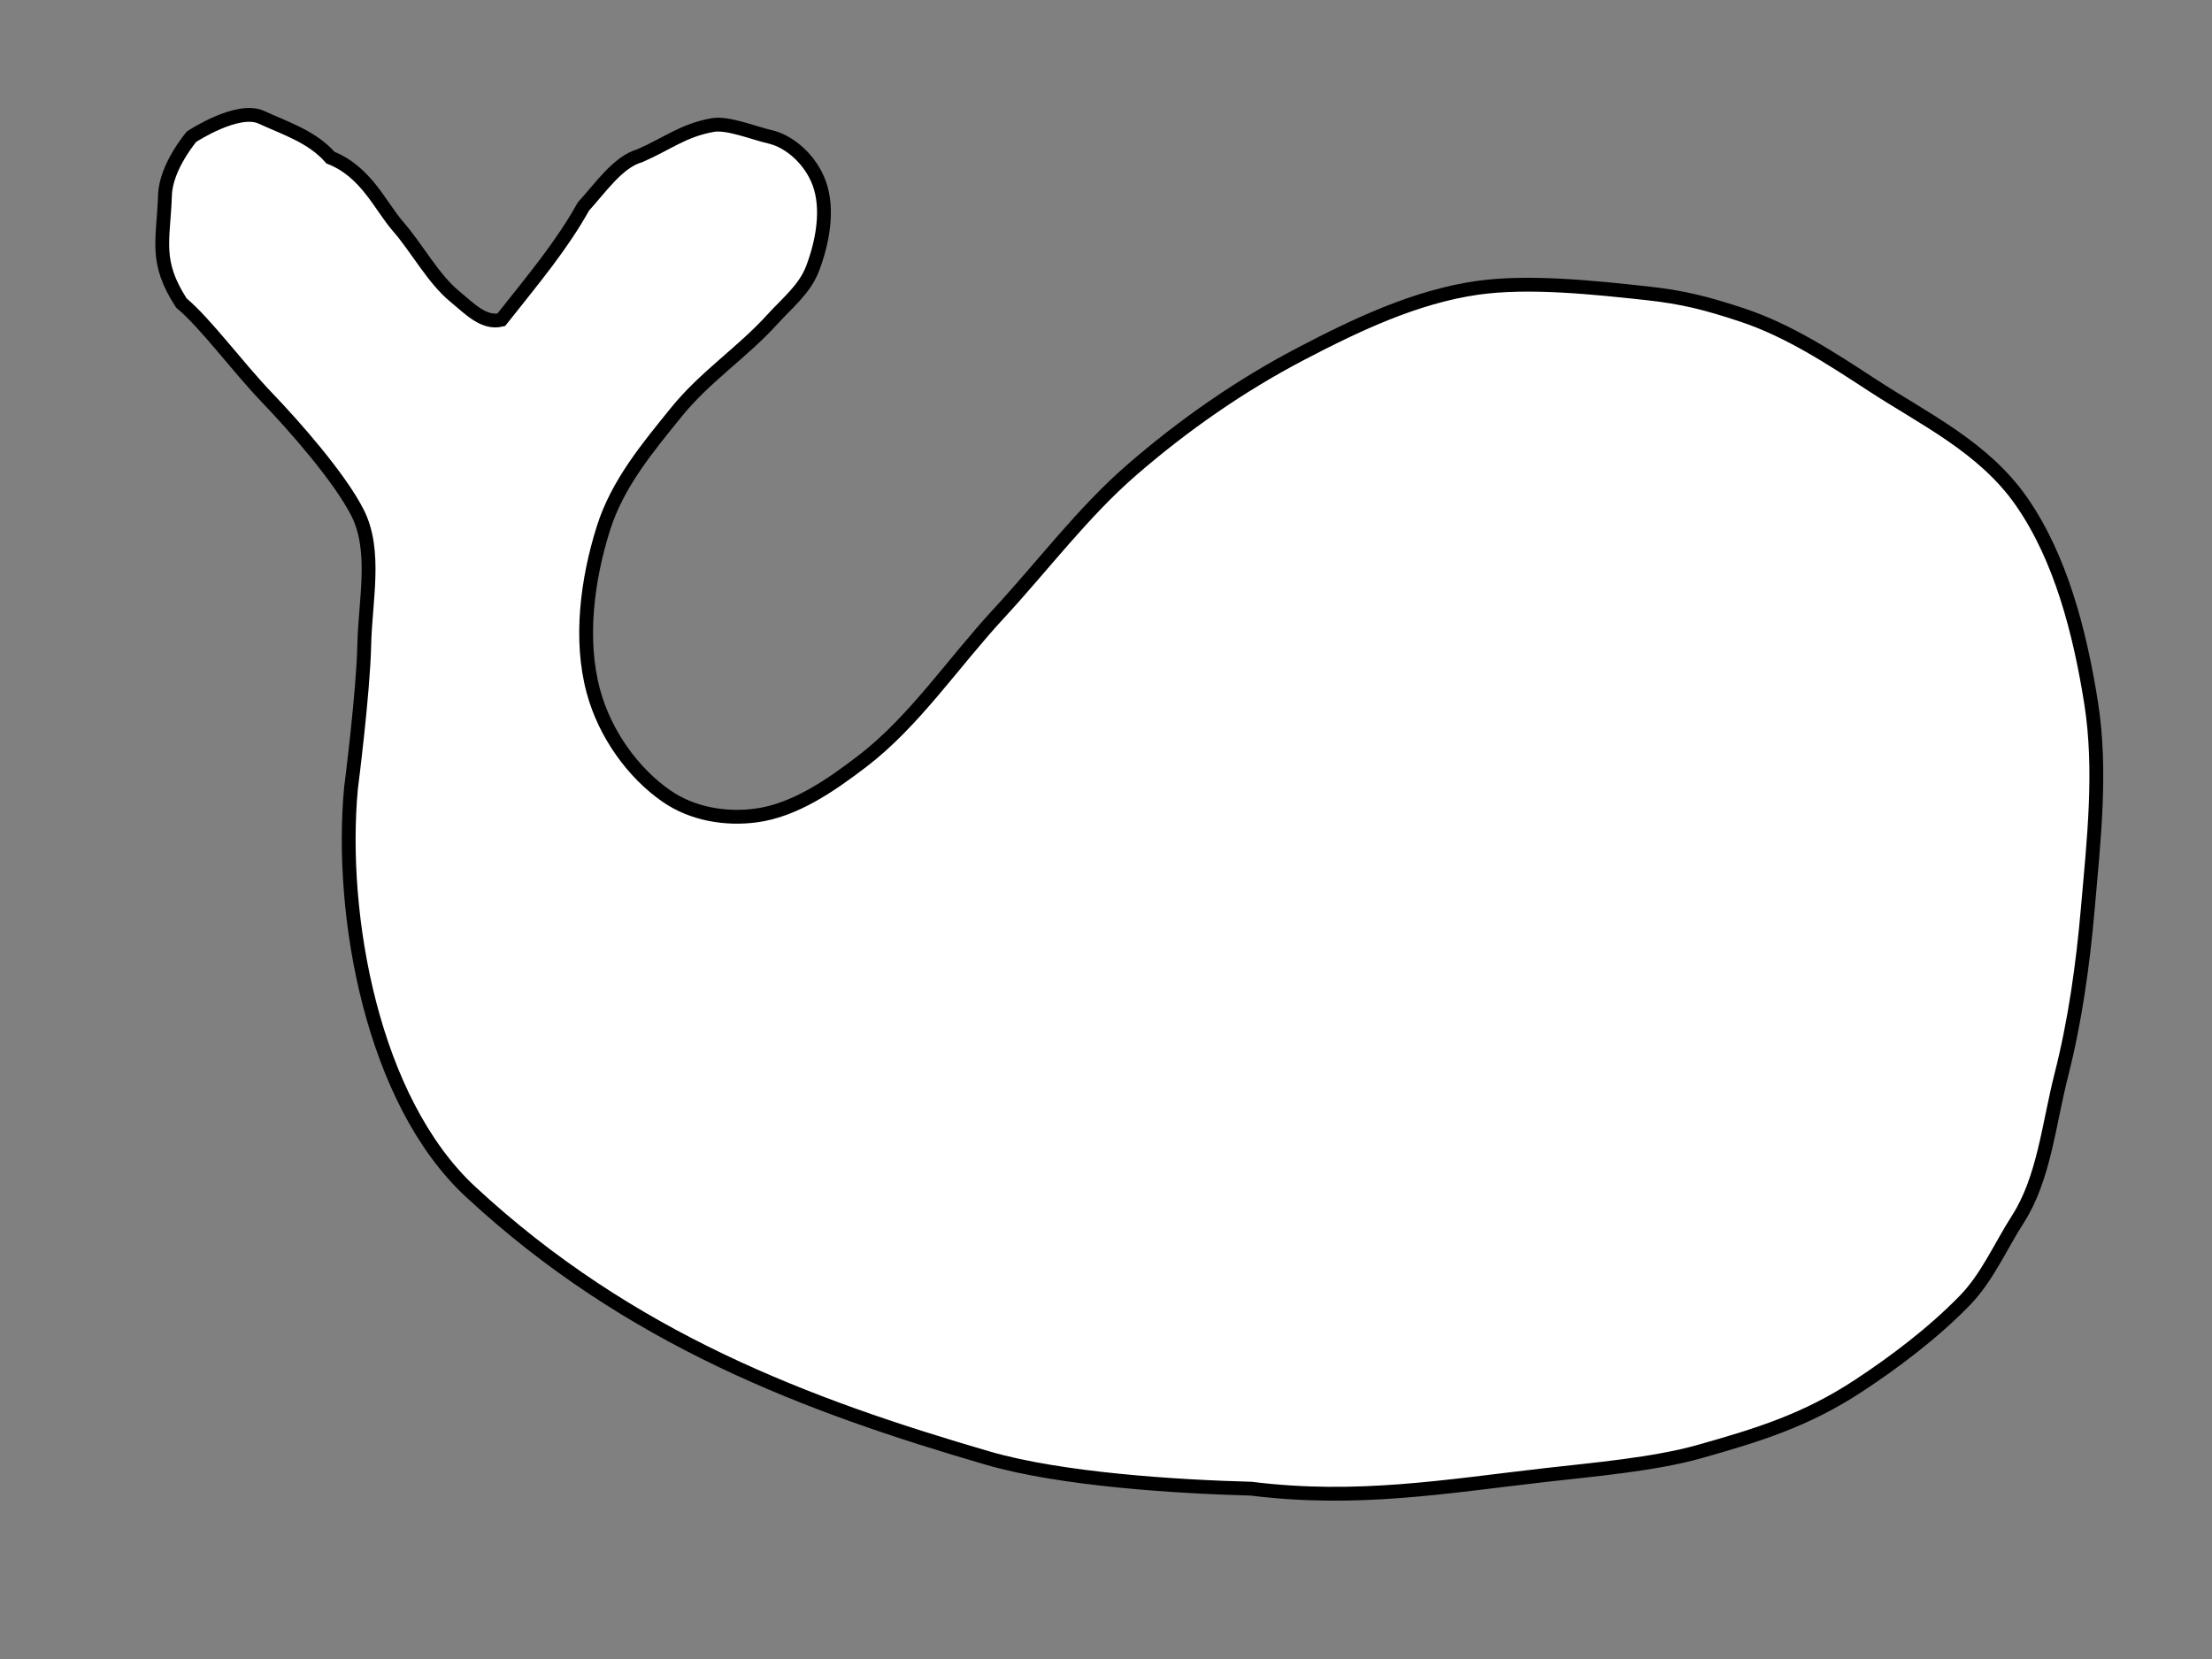 <?xml version="1.0"?><svg width="640" height="480" xmlns="http://www.w3.org/2000/svg">
 <rect width="100%" height="100%" fill="#808080" stroke="none"/>
 <g>
  <title>Layer 1</title>
  <path d="m218.772,235.942c11.113,-1.495 21.389,-8.552 30.747,-15.712c14.977,-11.46 26.257,-28.439 39.394,-42.648c12.805,-13.849 24.426,-29.367 38.433,-41.525c15.21,-13.203 31.707,-24.622 49.003,-33.669c16.269,-8.511 33.233,-16.518 50.924,-19.079c14.969,-2.167 34.091,-0.094 49.111,1.528c10.601,1.145 17.514,2.933 27.756,6.328c13.234,4.387 25.467,12.354 37.472,20.202c15.116,9.881 32.301,17.979 43.237,33.669c11.34,16.27 16.918,37.729 20.177,58.36c3.081,19.502 0.758,39.753 -0.961,59.482c-1.418,16.278 -3.689,32.577 -7.687,48.259c-3.564,13.983 -5.006,29.845 -12.491,41.525c-5.185,8.092 -8.888,16.877 -15.373,23.569c-8.997,9.283 -20.283,17.816 -30.747,24.691c-15.302,10.054 -29.055,14.261 -46.12,19.079c-13.068,3.69 -30.818,5.212 -44.198,6.734c-29.015,3.3 -54.685,7.818 -85.406,3.989c-21.572,-0.576 -55.059,-2.667 -76.285,-8.857c-52.091,-15.192 -103.586,-34.347 -149.619,-77.06c-28.482,-26.427 -37.994,-79.943 -34.59,-116.72c0,0 3.552,-27.607 3.843,-41.525c0.267,-12.738 3.629,-27.19 -1.922,-38.158c-5.2,-10.276 -18.321,-25.128 -25.942,-33.079c-9.177,-9.574 -17.863,-21.642 -25.06,-27.669c-7.829,-12.103 -5.188,-17.939 -4.726,-31.281c0.283,-8.164 7.687,-16.835 7.687,-16.835c0,0 13.319,-8.774 20.177,-5.612c6.866,3.167 14.64,5.563 20.014,11.678c10.374,4.115 14.348,13.949 19.615,19.991c5.503,6.313 10.061,15.023 16.373,20.202c4.234,3.474 8.344,7.949 13.413,6.734c9.754,-12.298 17.532,-21.587 23.786,-32.792c4.972,-5.434 9.999,-12.915 16.373,-14.712c8.095,-3.553 12.548,-7.354 21.099,-8.856c4.308,-0.757 12.055,2.415 16.334,3.367c6.044,1.344 12.001,6.856 14.412,13.468c2.773,7.603 0.951,17.138 -1.922,24.691c-2.3,6.049 -7.417,10.038 -11.53,14.59c-8.752,9.685 -19.592,16.69 -27.864,26.935c-8.175,10.125 -17.03,20.605 -21.138,33.669c-4.65,14.786 -6.948,32.117 -2.883,47.137c3.362,12.423 11.543,23.658 21.138,30.302c7.565,5.238 17.206,6.787 25.942,5.612z" id="path2949" stroke-width="4" stroke="#000000" fill="#ffffff"/>
  <ellipse id="svg_2" cy="188" cx="506" stroke-linecap="null" stroke-linejoin="null" stroke-dasharray="null" stroke-width="4" stroke="#000000" fill="#ffffff"/>
 </g>
</svg>